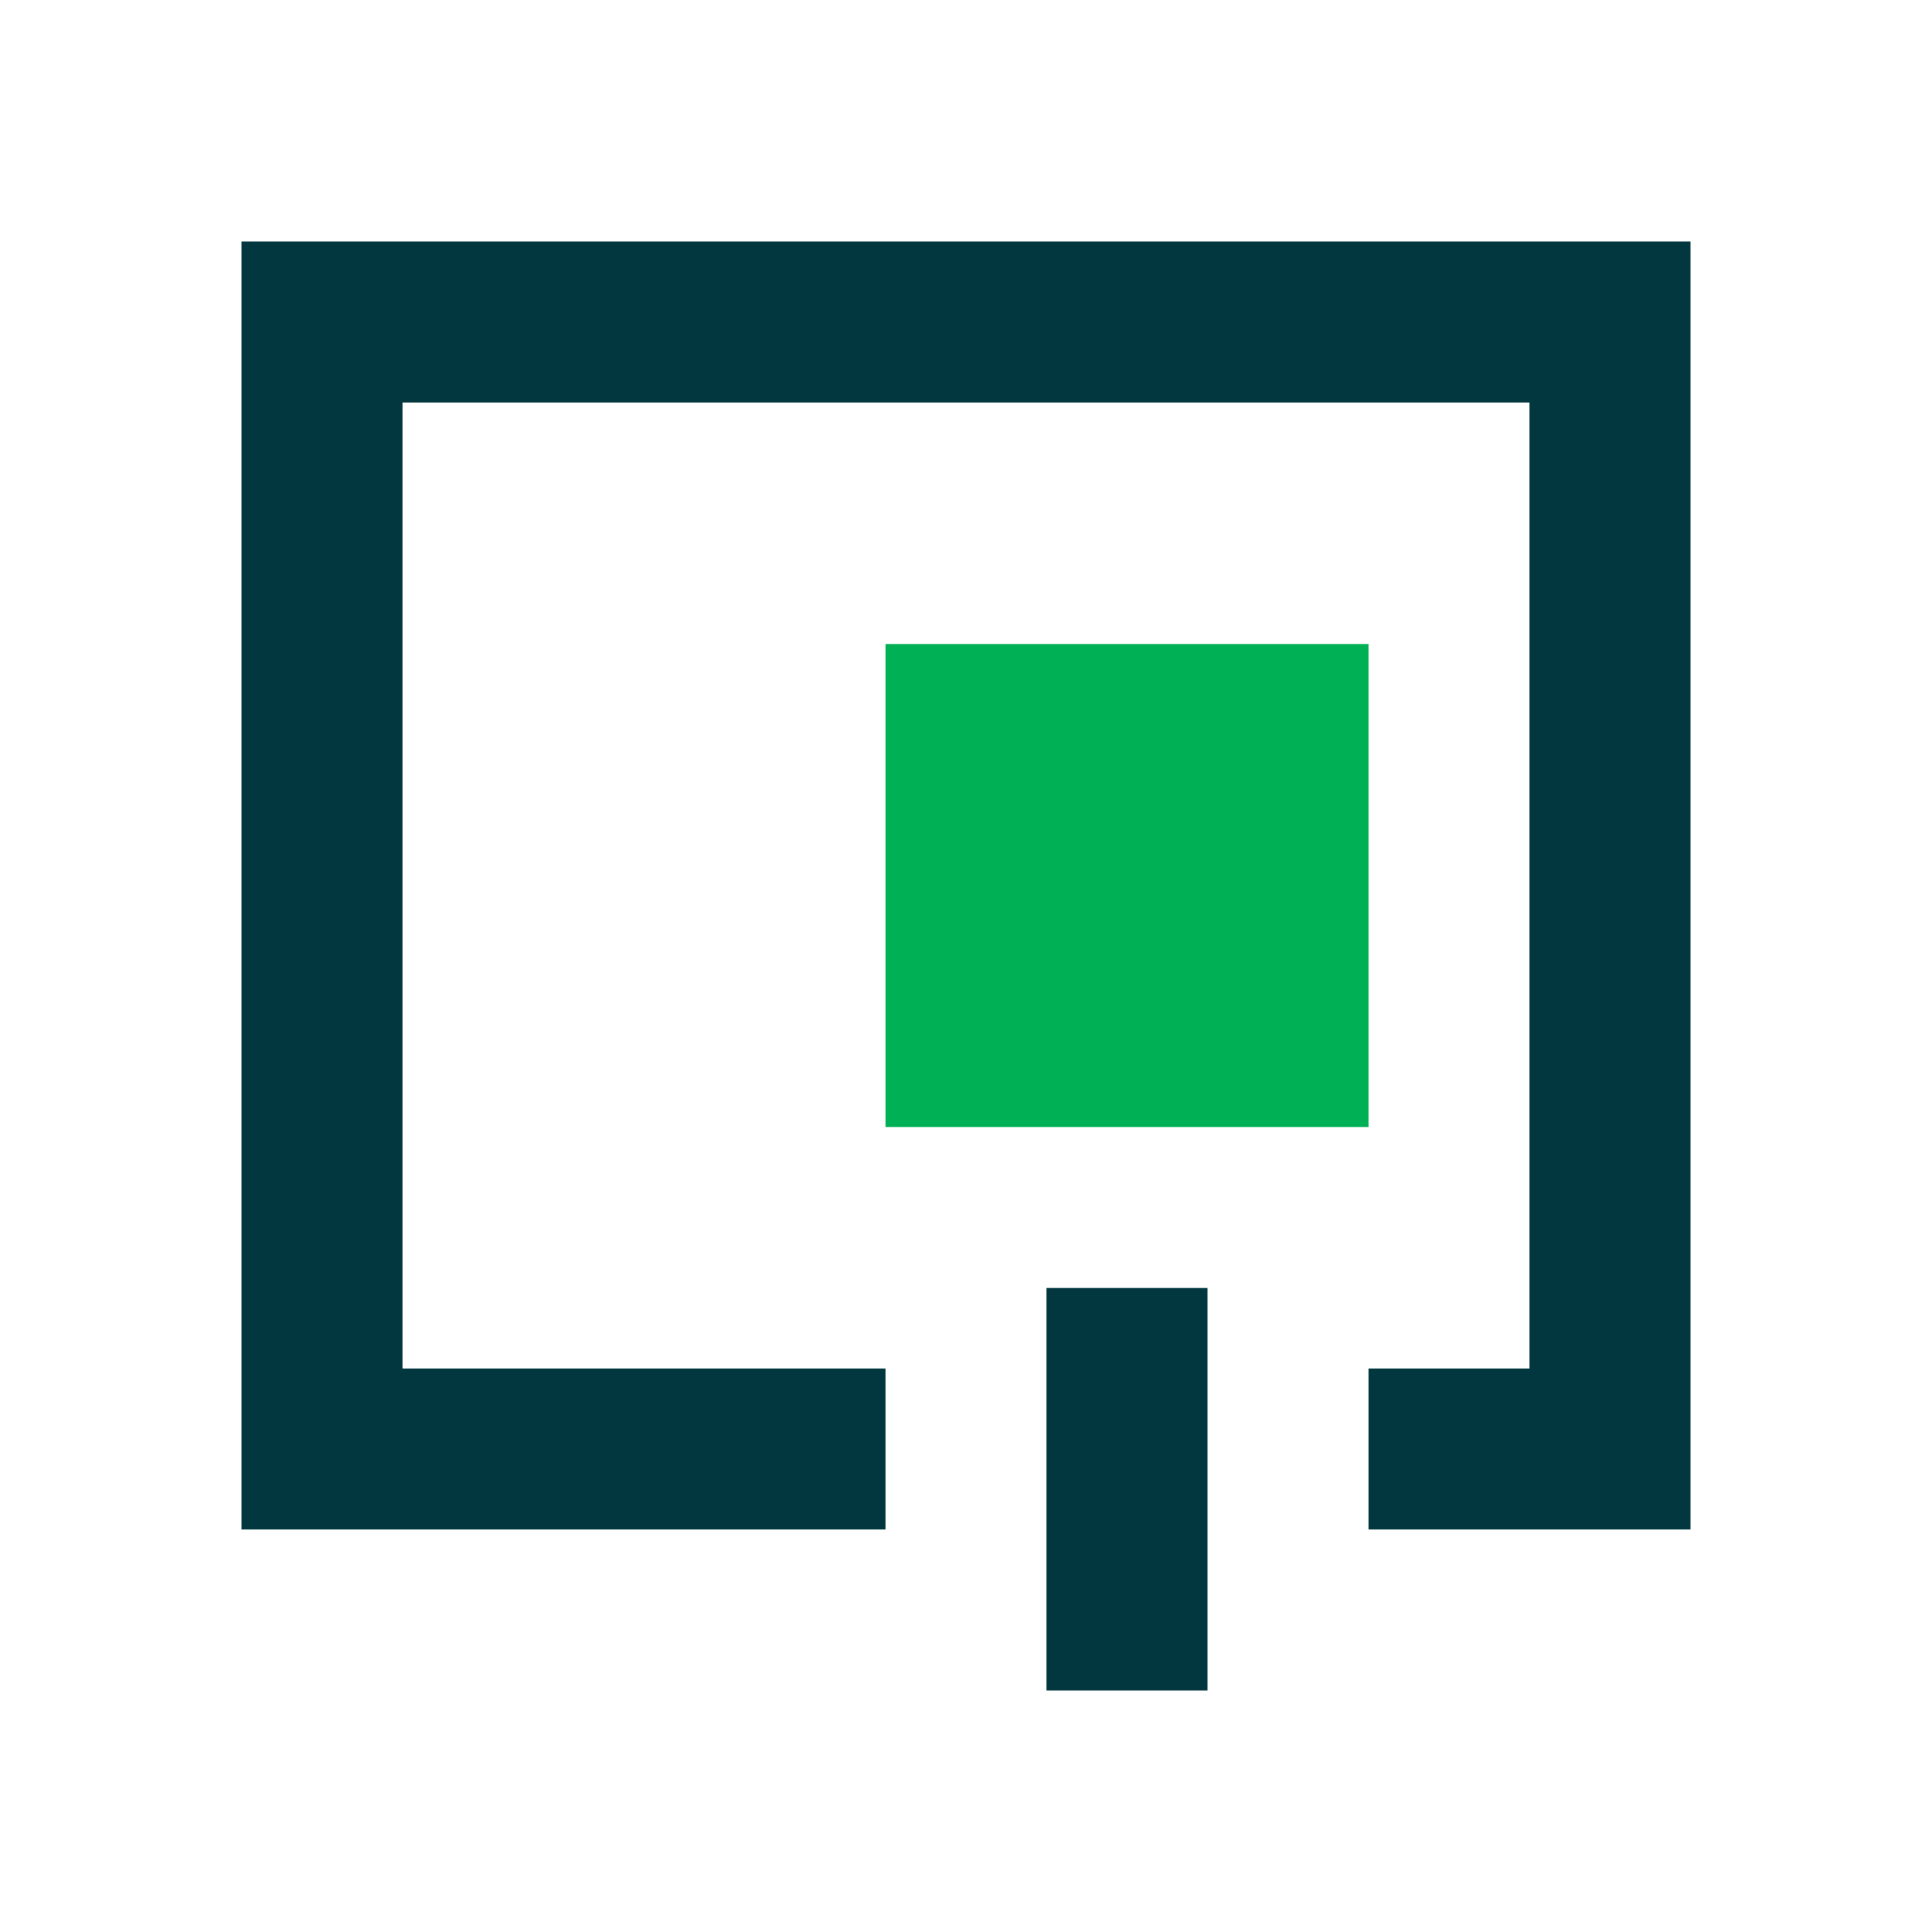 <svg width="24" height="24" viewBox="0 0 24 24" fill="none" xmlns="http://www.w3.org/2000/svg">
<path fill-rule="evenodd" clip-rule="evenodd" d="M3 3H21V19H17V17H19V5H5V17H11V19H3V3Z" fill="#02373F"/>
<rect x="17" y="8" width="6" height="6" transform="rotate(90 17 8)" fill="#00B054"/>
<rect x="15" y="16" width="5" height="2" transform="rotate(90 15 16)" fill="#02373F"/>
</svg>
